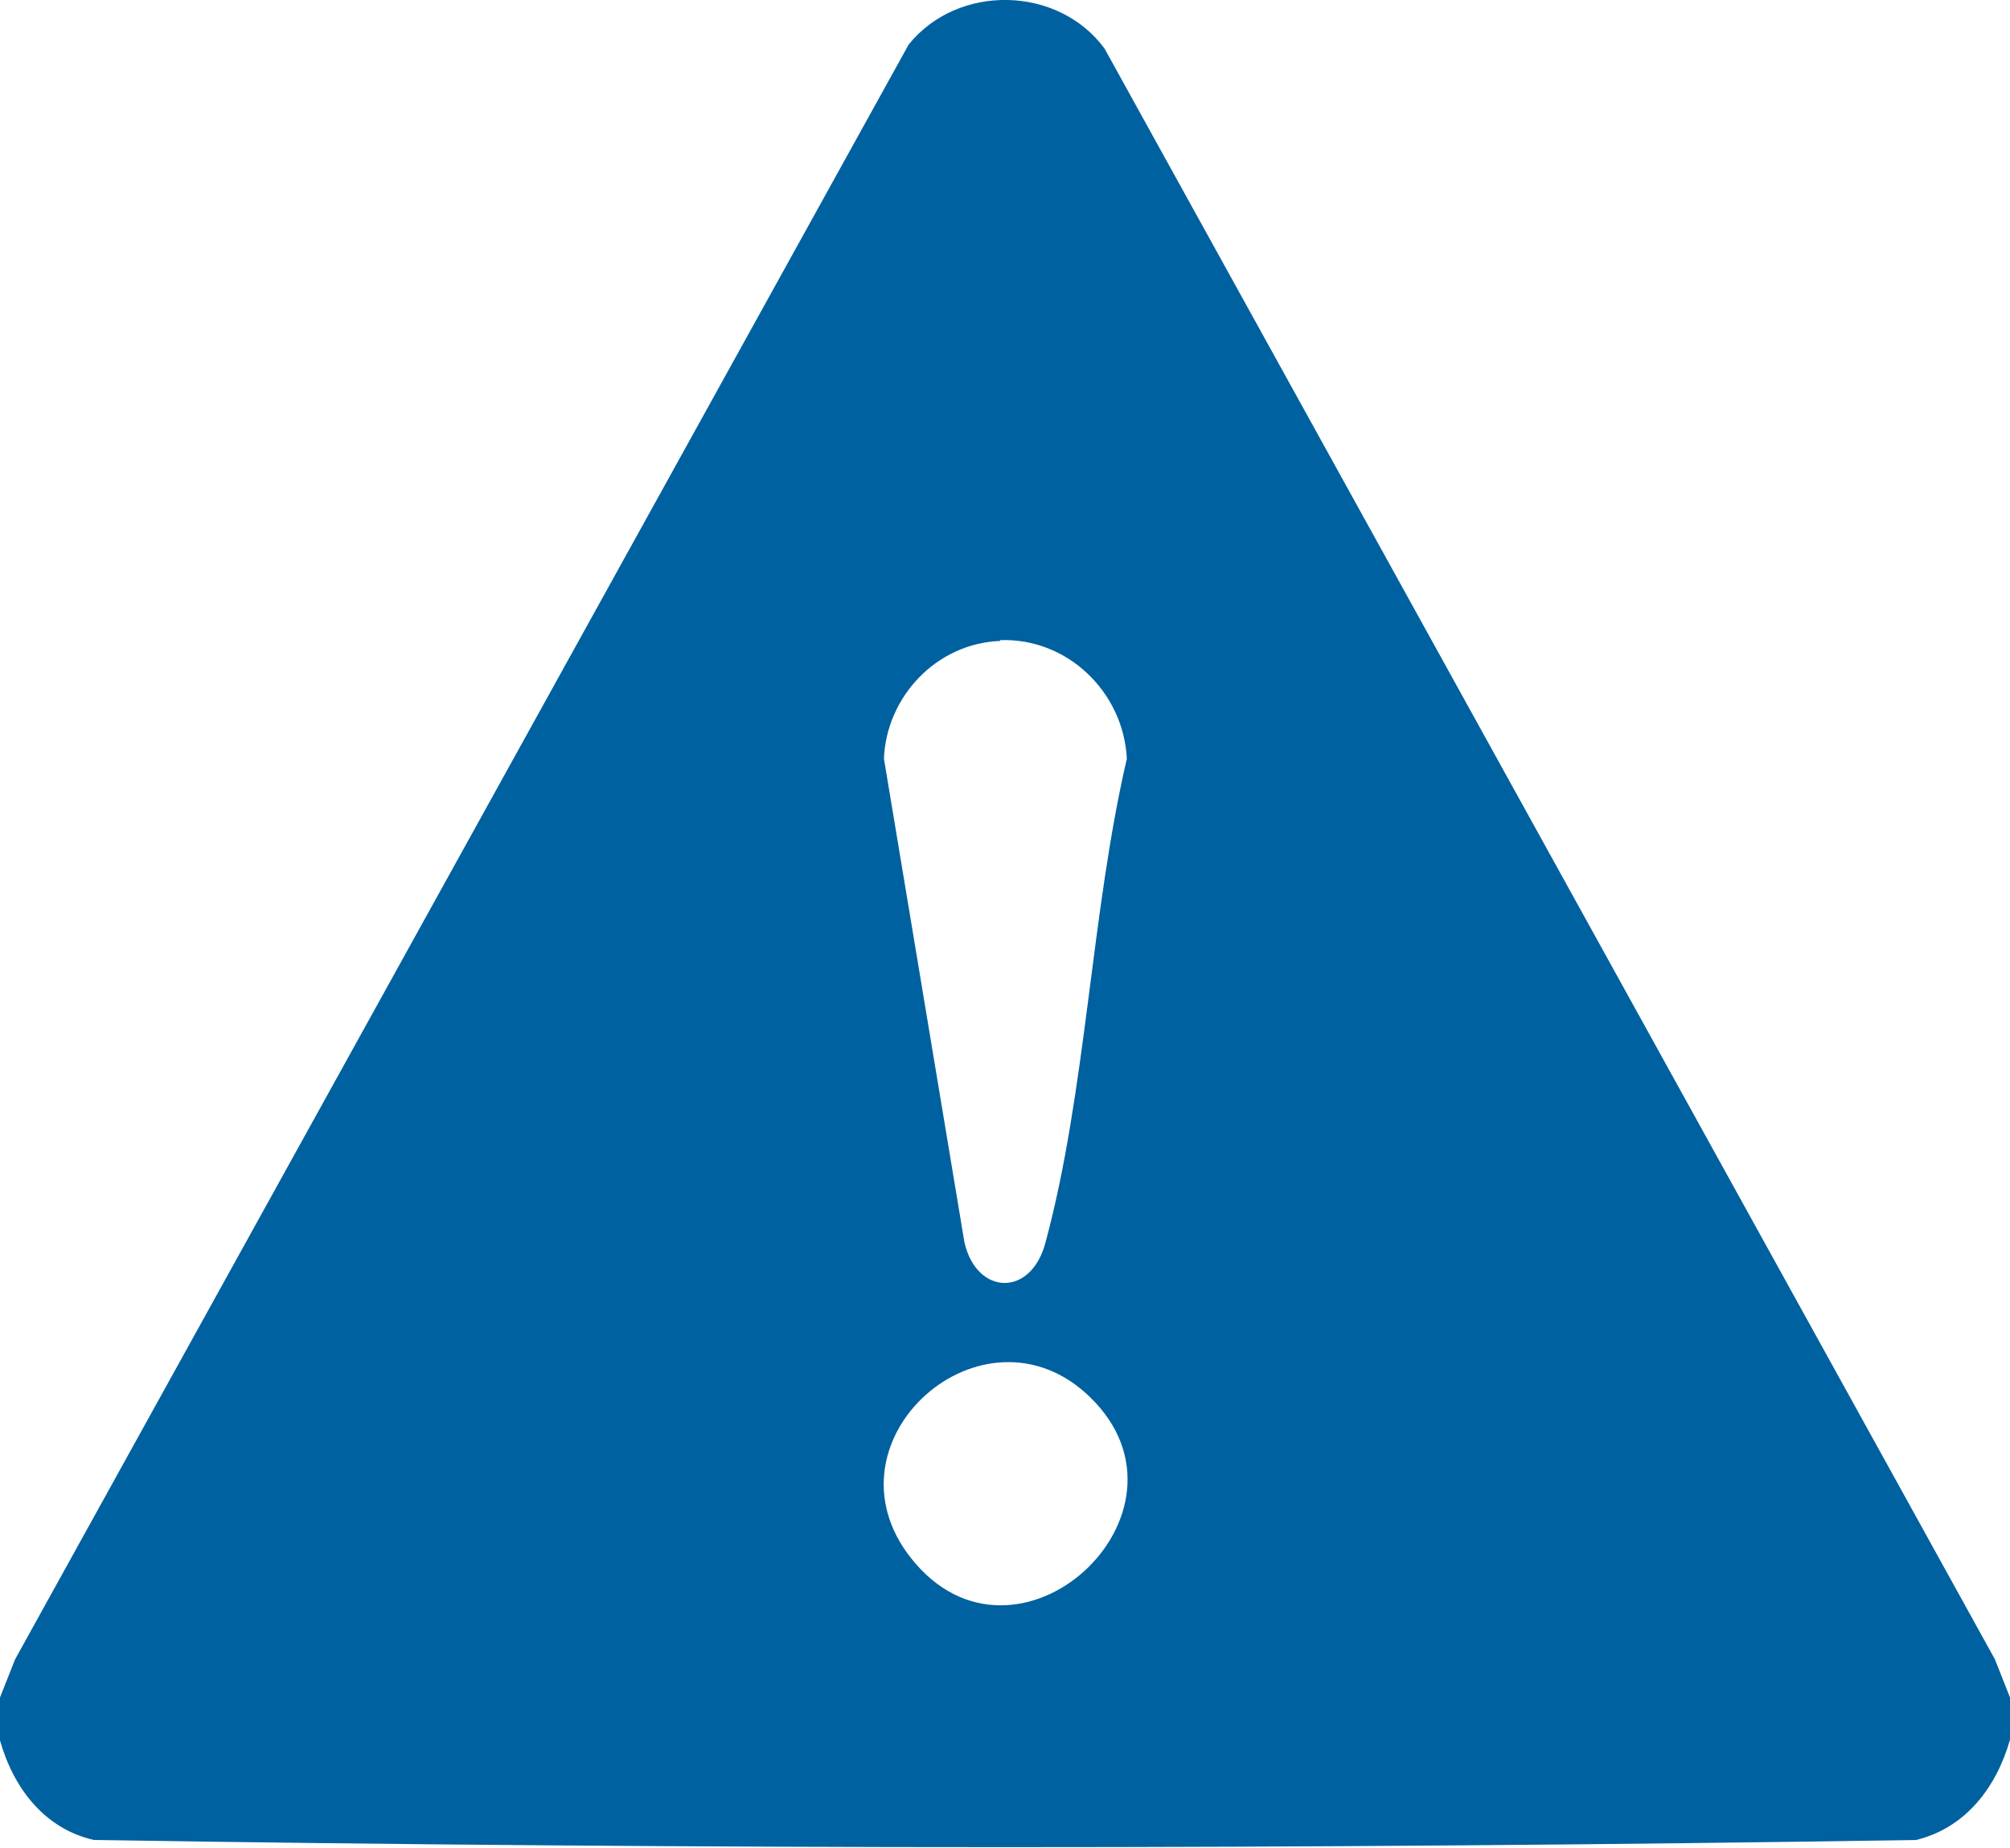 <?xml version="1.0" encoding="UTF-8"?><svg xmlns="http://www.w3.org/2000/svg" xmlns:xlink="http://www.w3.org/1999/xlink" viewBox="0 0 25.24 23.21"><defs><style>.e{fill:none;}.f{fill:#0061a0;}.g{clip-path:url(#d);}</style><clipPath id="d"><rect class="e" y="0" width="25.24" height="23.21"/></clipPath></defs><g id="a"/><g id="b"><g id="c"><g class="g"><path class="f" d="M13.69,17.55c-1.33-1.3-3.42,.54-2.25,2.02,1.32,1.67,3.74-.57,2.25-2.02m-1.13-9.5c-.8,.03-1.43,.7-1.46,1.48l1.01,6.07c.15,.67,.84,.7,1.02,0,.51-1.89,.57-4.14,1.02-6.07-.04-.83-.74-1.52-1.59-1.49m12.68,13.27v.54c-.17,.6-.56,1.11-1.18,1.26-7.61,.12-15.27,.12-22.88,0C.56,22.97,.17,22.46,0,21.86v-.54l.19-.48L11.41,.56c.62-.77,1.88-.74,2.46,.05l11.18,20.23,.19,.48Z"/></g></g></g></svg>